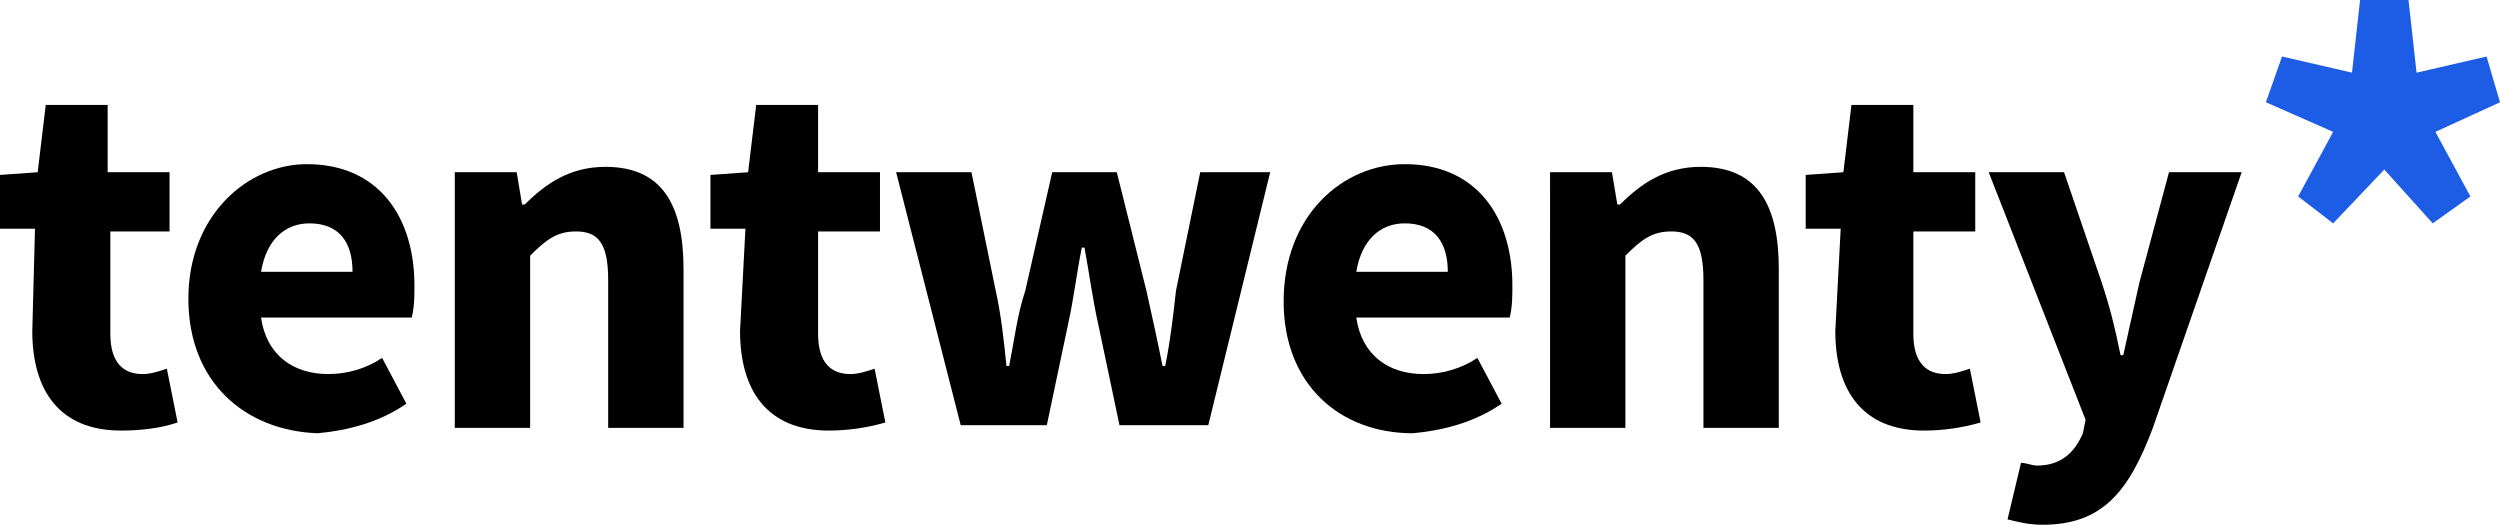 <?xml version="1.0" encoding="utf-8"?>
<!-- Generator: Adobe Illustrator 23.0.1, SVG Export Plug-In . SVG Version: 6.00 Build 0)  -->
<svg version="1.1" id="Layer_1" xmlns="http://www.w3.org/2000/svg" xmlns:xlink="http://www.w3.org/1999/xlink" x="0px" y="0px"
	 viewBox="0 0 92.9 19.5" style="enable-background:new 0 0 92.9 19.5;" xml:space="preserve">
<style type="text/css">
	.st0{fill:#1D5CE5;}
</style>
<title>tentwenty*</title>
<desc>Created with Sketch.</desc>
<g>
	<title>TenTwenty-Logo-2017</title>
	<path d="M1.3,8.5H0v-2l1.4-0.1l0.3-2.5H4v2.5h2.3v2.2H4.1v3.8c0,1.1,0.5,1.5,1.2,1.5c0.3,0,0.6-0.1,0.9-0.2l0.4,2
		C6,15.9,5.3,16,4.5,16c-2.3,0-3.3-1.5-3.3-3.7L1.3,8.5z"/>
	<path d="M11.4,6.1c2.7,0,4,2,4,4.5c0,0.4,0,0.8-0.1,1.2H9.7c0.2,1.4,1.2,2.1,2.5,2.1c0.7,0,1.4-0.2,2-0.6l0.9,1.7
		c-1,0.7-2.2,1-3.3,1.1C9.1,16,7,14.2,7,11.1S9.2,6.1,11.4,6.1 M13.1,10.1c0-1.1-0.5-1.8-1.6-1.8c-0.9,0-1.6,0.6-1.8,1.8H13.1z"/>
	<path d="M16.9,6.4h2.3l0.2,1.2h0.1c0.8-0.8,1.7-1.4,3-1.4c2.1,0,2.9,1.4,2.9,3.8v5.9h-2.8v-5.5c0-1.4-0.4-1.8-1.2-1.8
		c-0.7,0-1.1,0.3-1.7,0.9v6.4h-2.8V6.4z"/>
	<path d="M27.7,8.5h-1.3v-2l1.4-0.1l0.3-2.5h2.3v2.5h2.3v2.2h-2.3v3.8c0,1.1,0.5,1.5,1.2,1.5c0.3,0,0.6-0.1,0.9-0.2l0.4,2
		c-0.7,0.2-1.4,0.3-2.1,0.3c-2.3,0-3.3-1.5-3.3-3.7L27.7,8.5z"/>
	<path d="M33.3,6.4h2.8l0.9,4.4c0.2,0.9,0.3,1.8,0.4,2.8h0.1c0.2-1,0.3-1.9,0.6-2.8l1-4.4h2.4l1.1,4.4c0.2,0.9,0.4,1.8,0.6,2.8h0.1
		c0.2-1,0.3-1.9,0.4-2.8l0.9-4.4h2.6l-2.3,9.4h-3.3L40.8,12c-0.2-0.9-0.3-1.7-0.5-2.8h-0.1c-0.2,1-0.3,1.9-0.5,2.8l-0.8,3.8h-3.2
		L33.3,6.4z"/>
	<path d="M52.2,6.1c2.7,0,4,2,4,4.5c0,0.4,0,0.8-0.1,1.2h-5.7c0.2,1.4,1.2,2.1,2.5,2.1c0.7,0,1.4-0.2,2-0.6l0.9,1.7
		c-1,0.7-2.2,1-3.3,1.1c-2.7,0-4.8-1.8-4.8-4.9C47.7,8,49.9,6.1,52.2,6.1 M53.8,10.1c0-1.1-0.5-1.8-1.6-1.8c-0.9,0-1.6,0.6-1.8,1.8
		H53.8z"/>
	<path d="M57.6,6.4h2.3l0.2,1.2h0.1c0.8-0.8,1.7-1.4,3-1.4c2.1,0,2.9,1.4,2.9,3.8v5.9h-2.8v-5.5c0-1.4-0.4-1.8-1.2-1.8
		c-0.7,0-1.1,0.3-1.7,0.9v6.4h-2.8V6.4z"/>
	<path d="M68.4,8.5h-1.3v-2l1.4-0.1l0.3-2.5h2.3v2.5h2.3v2.2h-2.3v3.8c0,1.1,0.5,1.5,1.2,1.5c0.3,0,0.6-0.1,0.9-0.2l0.4,2
		c-0.7,0.2-1.4,0.3-2.1,0.3c-2.3,0-3.3-1.5-3.3-3.7L68.4,8.5z"/>
	<path d="M75.7,17.3c0.9,0,1.4-0.5,1.7-1.2l0.1-0.5l-3.6-9.2h2.8l1.4,4.1c0.3,0.9,0.5,1.7,0.7,2.7h0.1c0.2-0.9,0.4-1.8,0.6-2.7
		l1.1-4.1h2.7L80,15.9c-0.9,2.4-1.9,3.6-4.1,3.6c-0.5,0-0.9-0.1-1.3-0.2l0.5-2.1C75.3,17.2,75.5,17.3,75.7,17.3"/>
	<polygon class="st0" points="85.4,7.3 86.7,4.9 84.2,3.8 84.8,2.1 87.4,2.7 87.7,0 89.5,0 89.8,2.7 92.4,2.1 92.9,3.8 90.5,4.9 
		91.8,7.3 90.4,8.3 88.6,6.3 86.7,8.3 	"/>
</g>
</svg>
